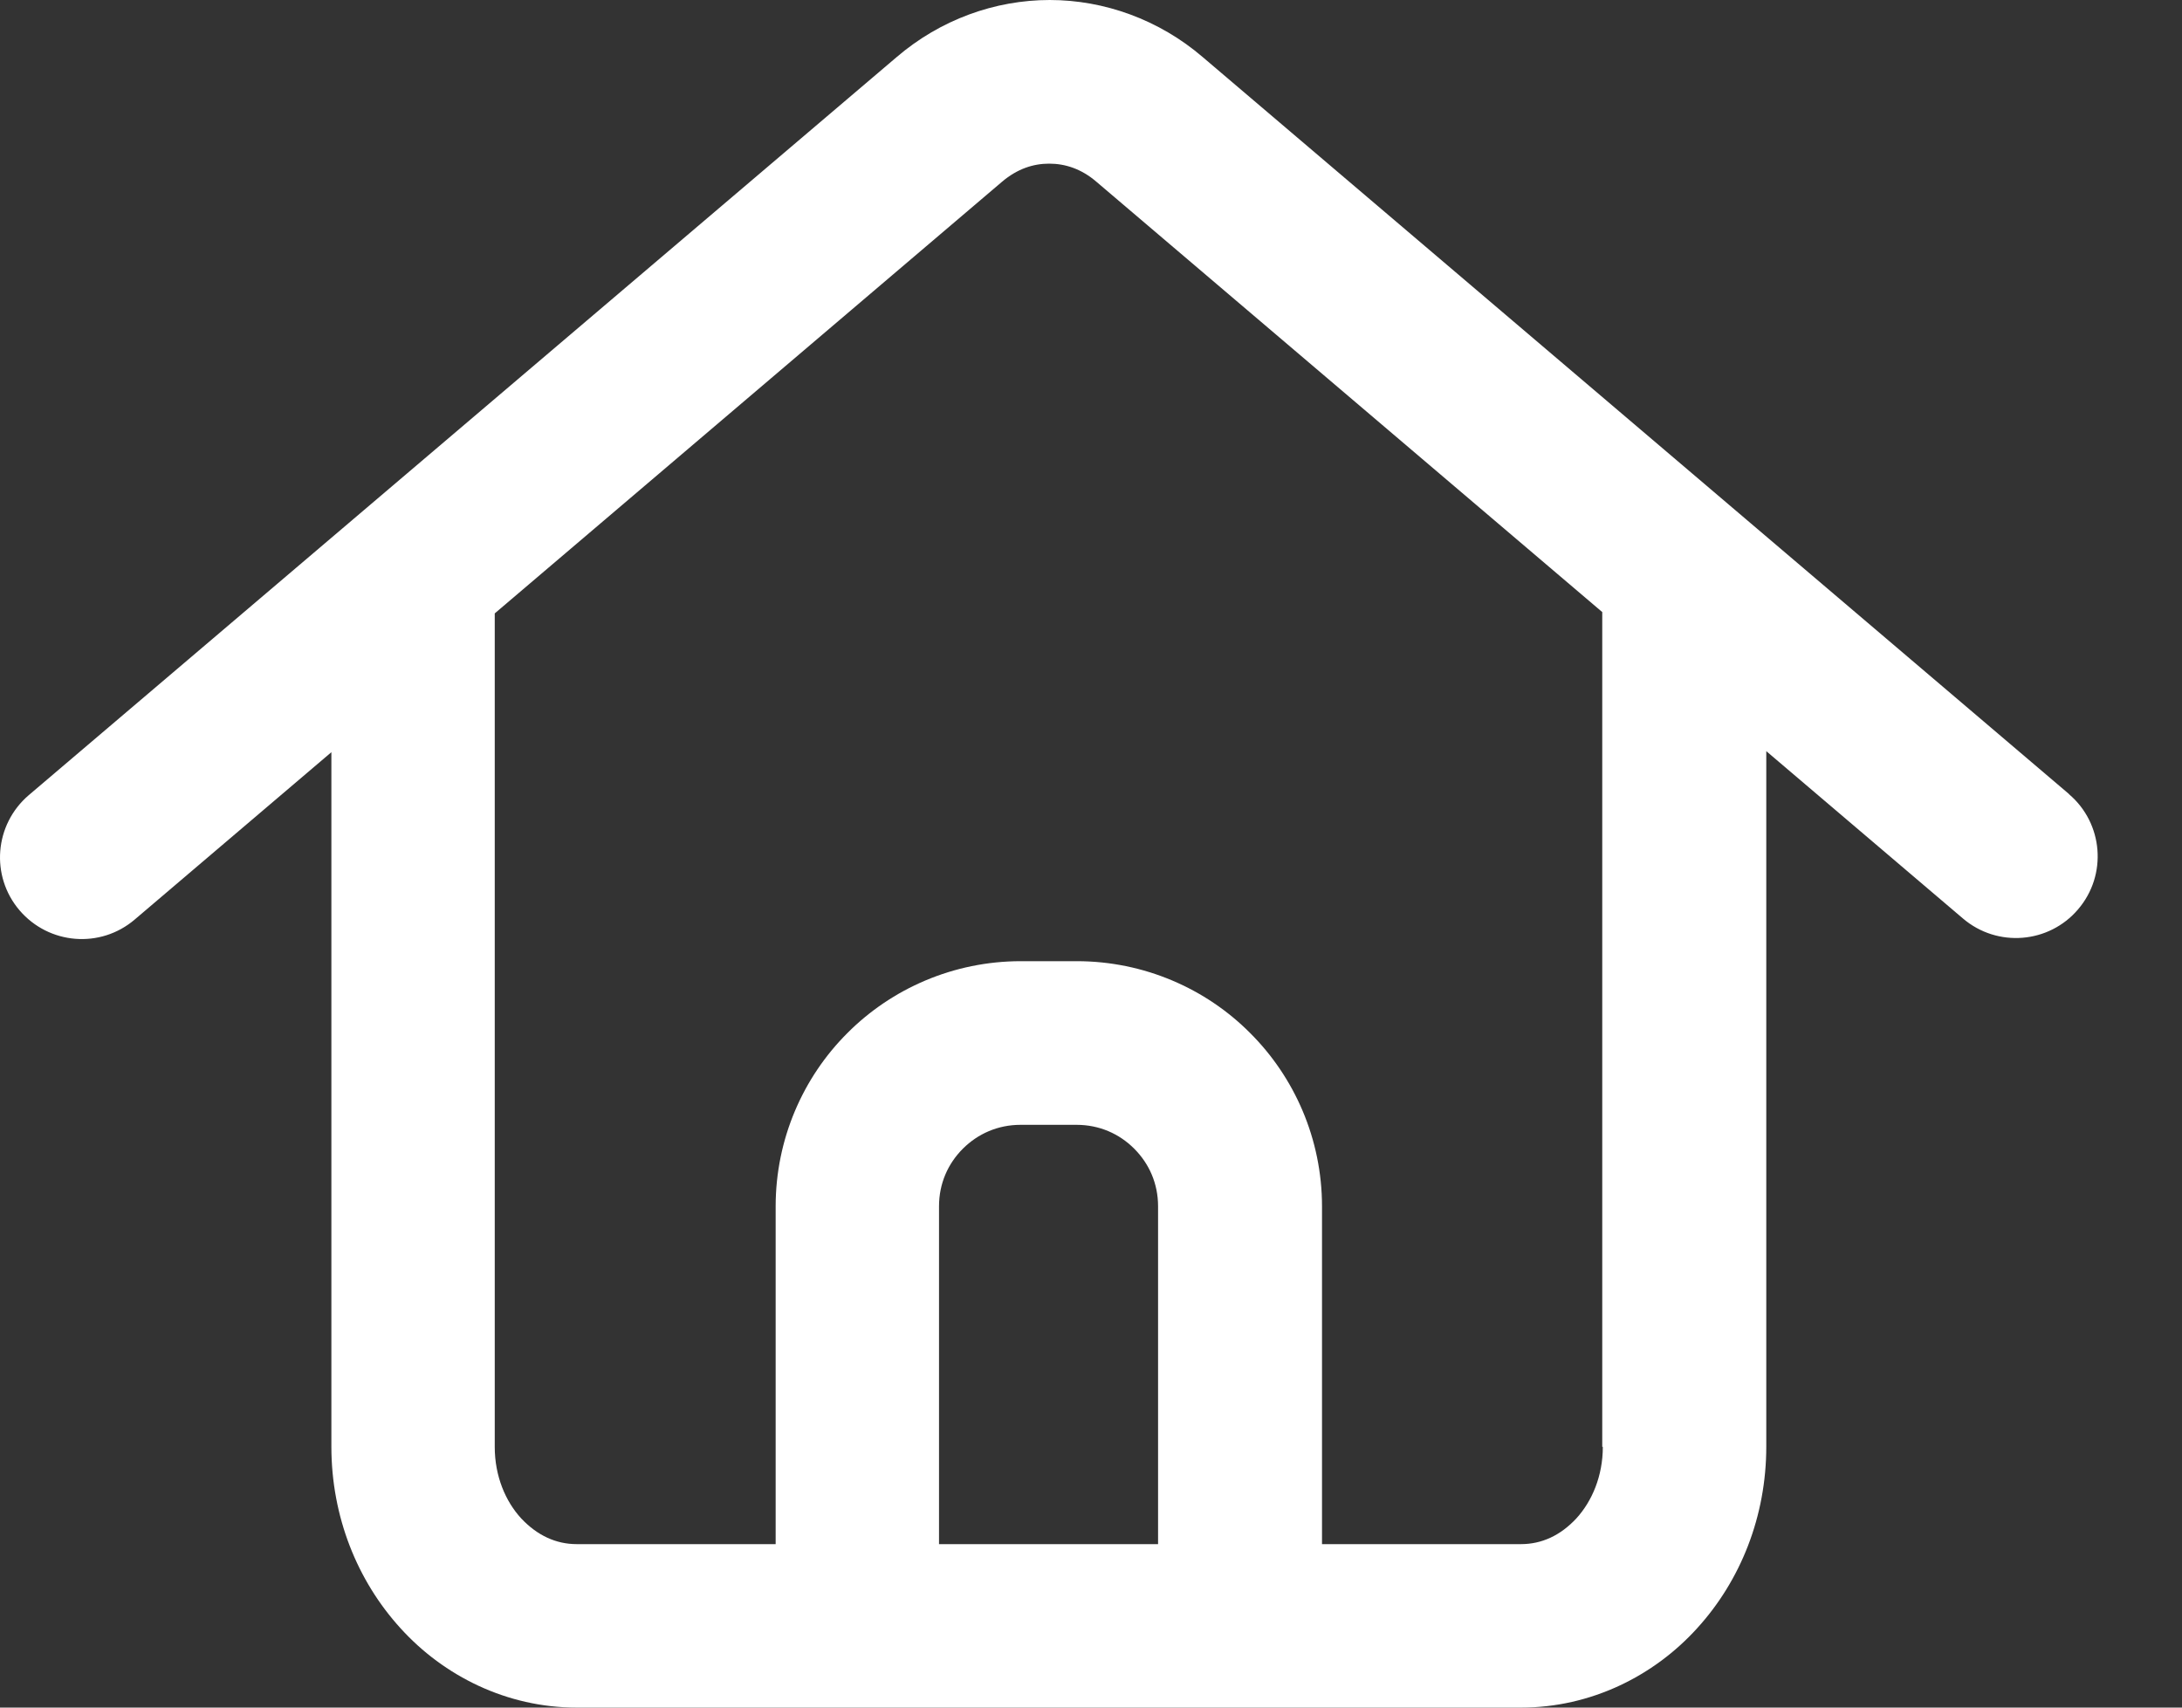 <?xml version="1.0" encoding="UTF-8"?>
<svg width="23px" height="18px" viewBox="0 0 23 18" version="1.1" xmlns="http://www.w3.org/2000/svg" xmlns:xlink="http://www.w3.org/1999/xlink">
    <rect x="0" y="0" width="23" height="18" fill="#333333" stroke="none"/>
    <title>Shape</title>
    <g id="Page-1" stroke="none" stroke-width="1" fill="none" fill-rule="evenodd">
        <g id="Home-v2.2-Tablet" transform="translate(-42, -13)" fill="#FFFFFF" fill-rule="nonzero">
            <g id="Top">
                <path d="M63.81,21.371 L54.679,13.603 C54.218,13.207 53.64,13 53.065,13 C52.487,13 51.912,13.207 51.45,13.603 L42.303,21.382 C41.941,21.692 41.897,22.234 42.206,22.596 C42.516,22.958 43.058,23.002 43.42,22.693 L45.493,20.929 L45.493,28.249 C45.493,28.985 45.764,29.662 46.223,30.165 C46.679,30.668 47.343,31 48.078,31 L58.033,31 C58.768,31 59.432,30.668 59.888,30.165 C60.347,29.662 60.618,28.985 60.618,28.249 L60.618,20.918 L62.691,22.682 C63.053,22.991 63.598,22.947 63.905,22.585 C64.215,22.223 64.17,21.678 63.808,21.371 L63.81,21.371 Z M54.212,29.277 L51.898,29.277 L51.898,25.716 C51.898,25.476 51.992,25.266 52.15,25.108 C52.308,24.951 52.518,24.857 52.758,24.857 L53.347,24.857 C53.588,24.857 53.798,24.951 53.955,25.108 C54.113,25.266 54.207,25.476 54.207,25.716 L54.207,29.277 L54.212,29.277 Z M58.895,28.252 C58.895,28.558 58.782,28.824 58.616,29.006 C58.448,29.186 58.251,29.277 58.033,29.277 L55.935,29.277 L55.935,25.717 C55.935,25.006 55.644,24.354 55.177,23.889 C54.713,23.422 54.06,23.132 53.35,23.132 L52.761,23.132 C52.05,23.132 51.398,23.422 50.933,23.889 C50.466,24.354 50.176,25.006 50.176,25.717 L50.176,29.277 L48.078,29.277 C47.862,29.277 47.663,29.186 47.494,29.006 C47.329,28.827 47.215,28.561 47.215,28.252 L47.215,19.466 L52.562,14.916 C52.722,14.78 52.891,14.725 53.059,14.725 C53.228,14.725 53.399,14.78 53.557,14.916 L58.889,19.452 L58.889,28.251 L58.895,28.252 Z" id="Shape"></path>
            </g>
        </g>
    </g>
</svg>